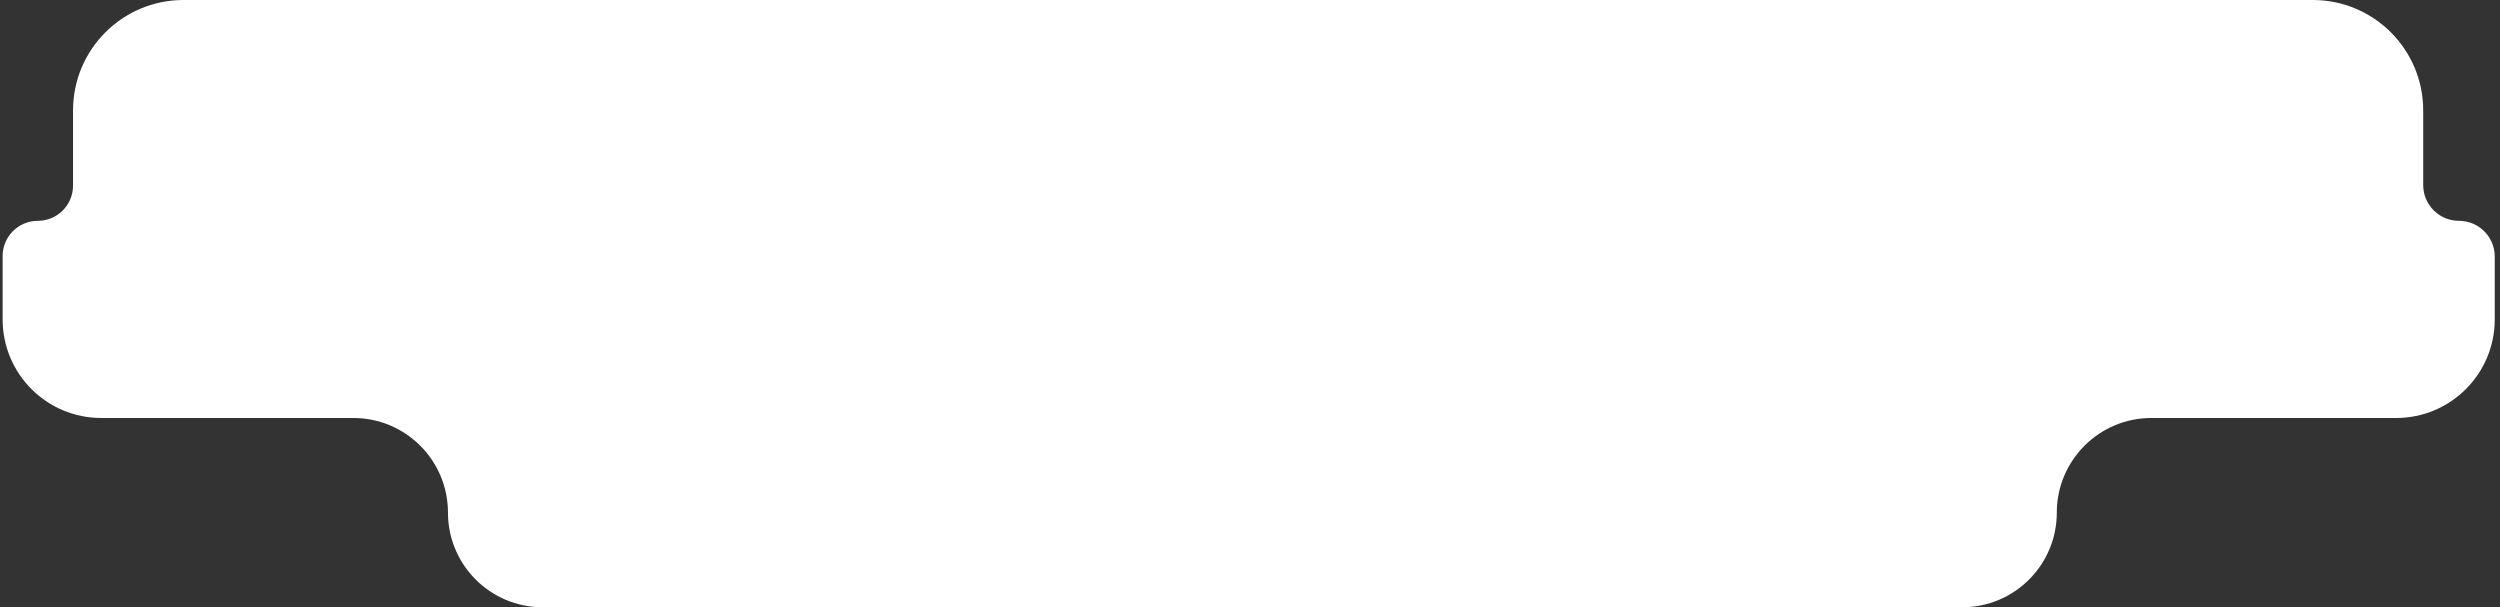<?xml version="1.0" encoding="UTF-8"?> <svg xmlns="http://www.w3.org/2000/svg" width="317" height="77" viewBox="0 0 317 77" fill="none"><rect x="0" y="0" width="317" height="77" fill="#333333" stroke="none"/> <path fill-rule="evenodd" clip-rule="evenodd" d="M9.262 14C9.262 6.268 15.53 0 23.262 0H293.262C300.994 0 307.262 6.268 307.262 14V23.464C307.262 25.969 309.293 28 311.798 28V28C314.303 28 316.333 30.031 316.333 32.536V40.5C316.333 47.404 310.737 53 303.833 53H272.802C266.175 53 260.802 58.373 260.802 65V65C260.802 71.627 255.43 77 248.802 77H68.802C62.175 77 56.802 71.627 56.802 65V65C56.802 58.373 51.43 53 44.802 53H12.834C5.93 53 0.333 47.404 0.333 40.5V32.464C0.333 29.999 2.332 28 4.798 28V28C7.263 28 9.262 26.001 9.262 23.536V14Z" fill="white"></path> </svg> 